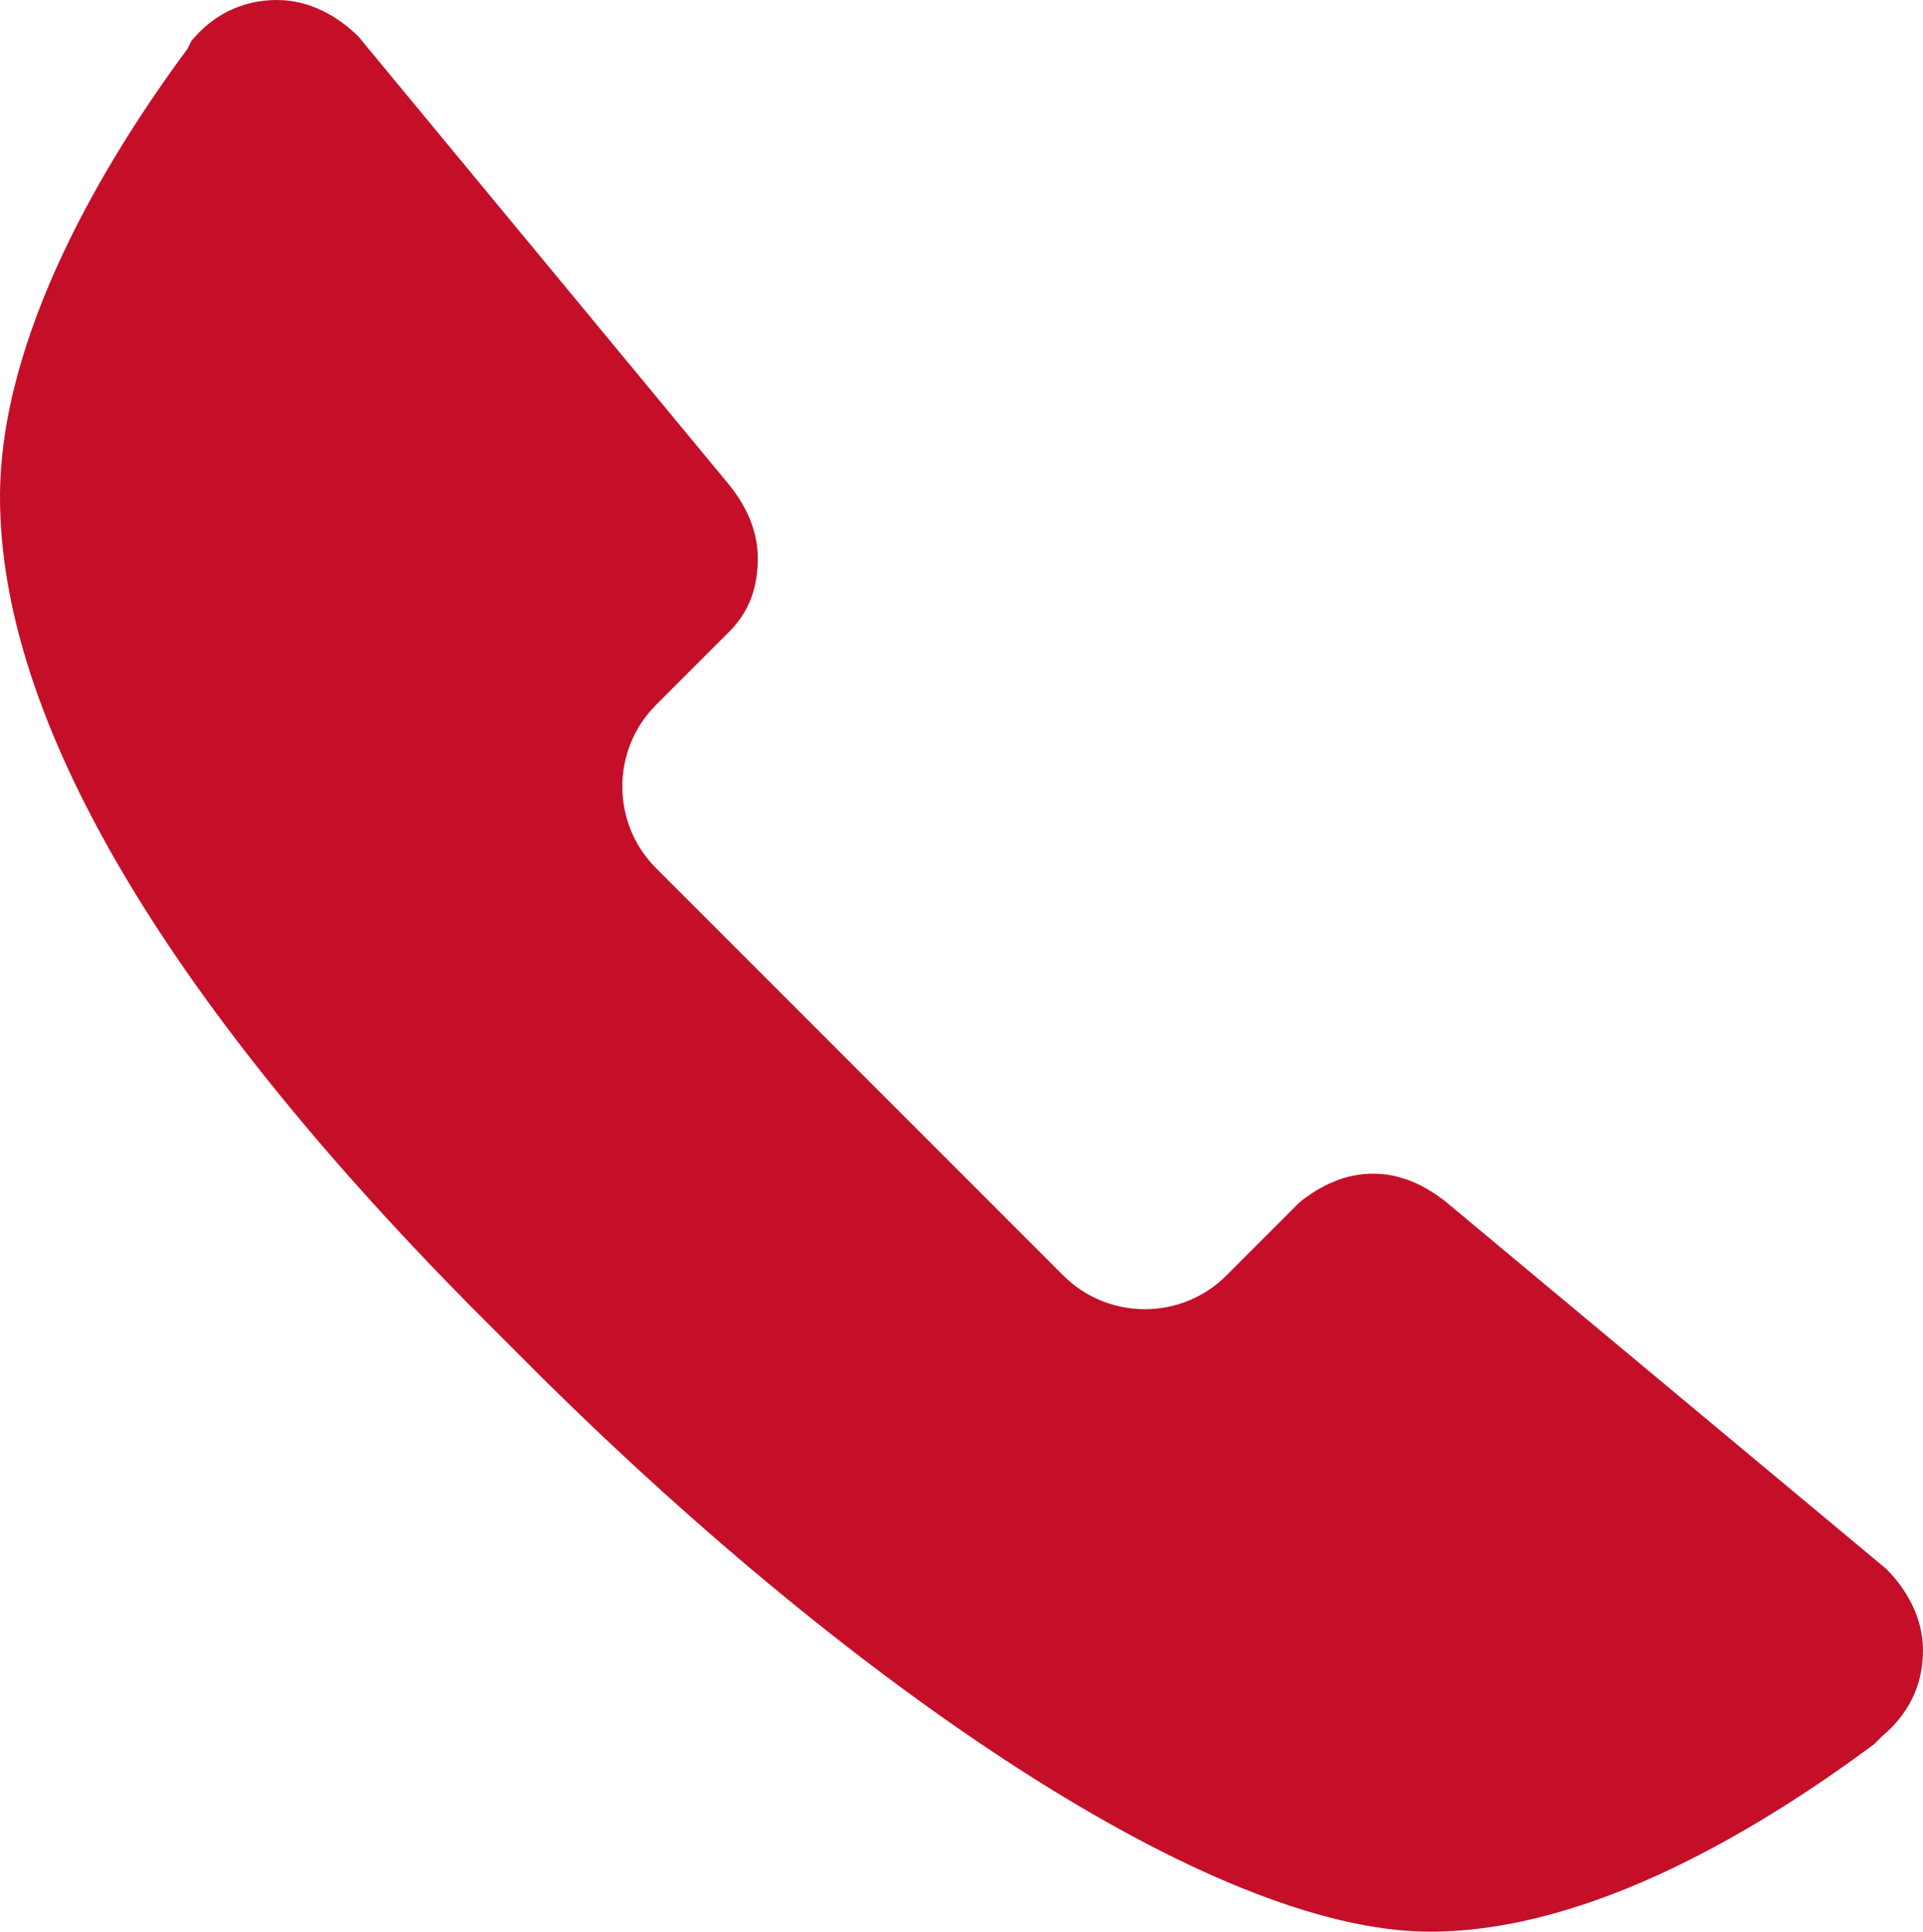<?xml version="1.0" encoding="utf-8"?>
<!-- Generator: Adobe Illustrator 25.3.1, SVG Export Plug-In . SVG Version: 6.00 Build 0)  -->
<svg version="1.1" id="레이어_1" xmlns="http://www.w3.org/2000/svg" xmlns:xlink="http://www.w3.org/1999/xlink" x="0px"
	 y="0px" viewBox="0 0 47.2 47.4" style="enable-background:new 0 0 47.2 47.4;" xml:space="preserve">
<style type="text/css">
	.st0{fill:#C50F29;}
</style>
<path class="st0" d="M35.5,29.5c-0.5-0.4-1.1-0.7-1.8-0.7s-1.3,0.3-1.8,0.7l-1.8,1.8c-1.1,1.1-2.9,1.1-4,0l-5-5l-5-5
	c-1.1-1.1-1.1-2.9,0-4l1.8-1.8c0.5-0.5,0.7-1.1,0.7-1.8s-0.3-1.3-0.7-1.8l-9.1-11C8.3,0.4,7.6,0,6.8,0C5.9,0,5.2,0.4,4.7,1L4.6,1.2
	c-2,2.7-4.6,7-4.6,11C0,17.7,4.1,24.5,11.5,32l1.9,1.9l0,0l0,0c7.5,7.4,16.3,13.5,21.7,13.5c4,0,8.2-2.6,10.9-4.6l0.2-0.2
	c0.6-0.5,1-1.2,1-2.1c0-0.8-0.4-1.5-0.9-2L35.5,29.5z"/>
</svg>
